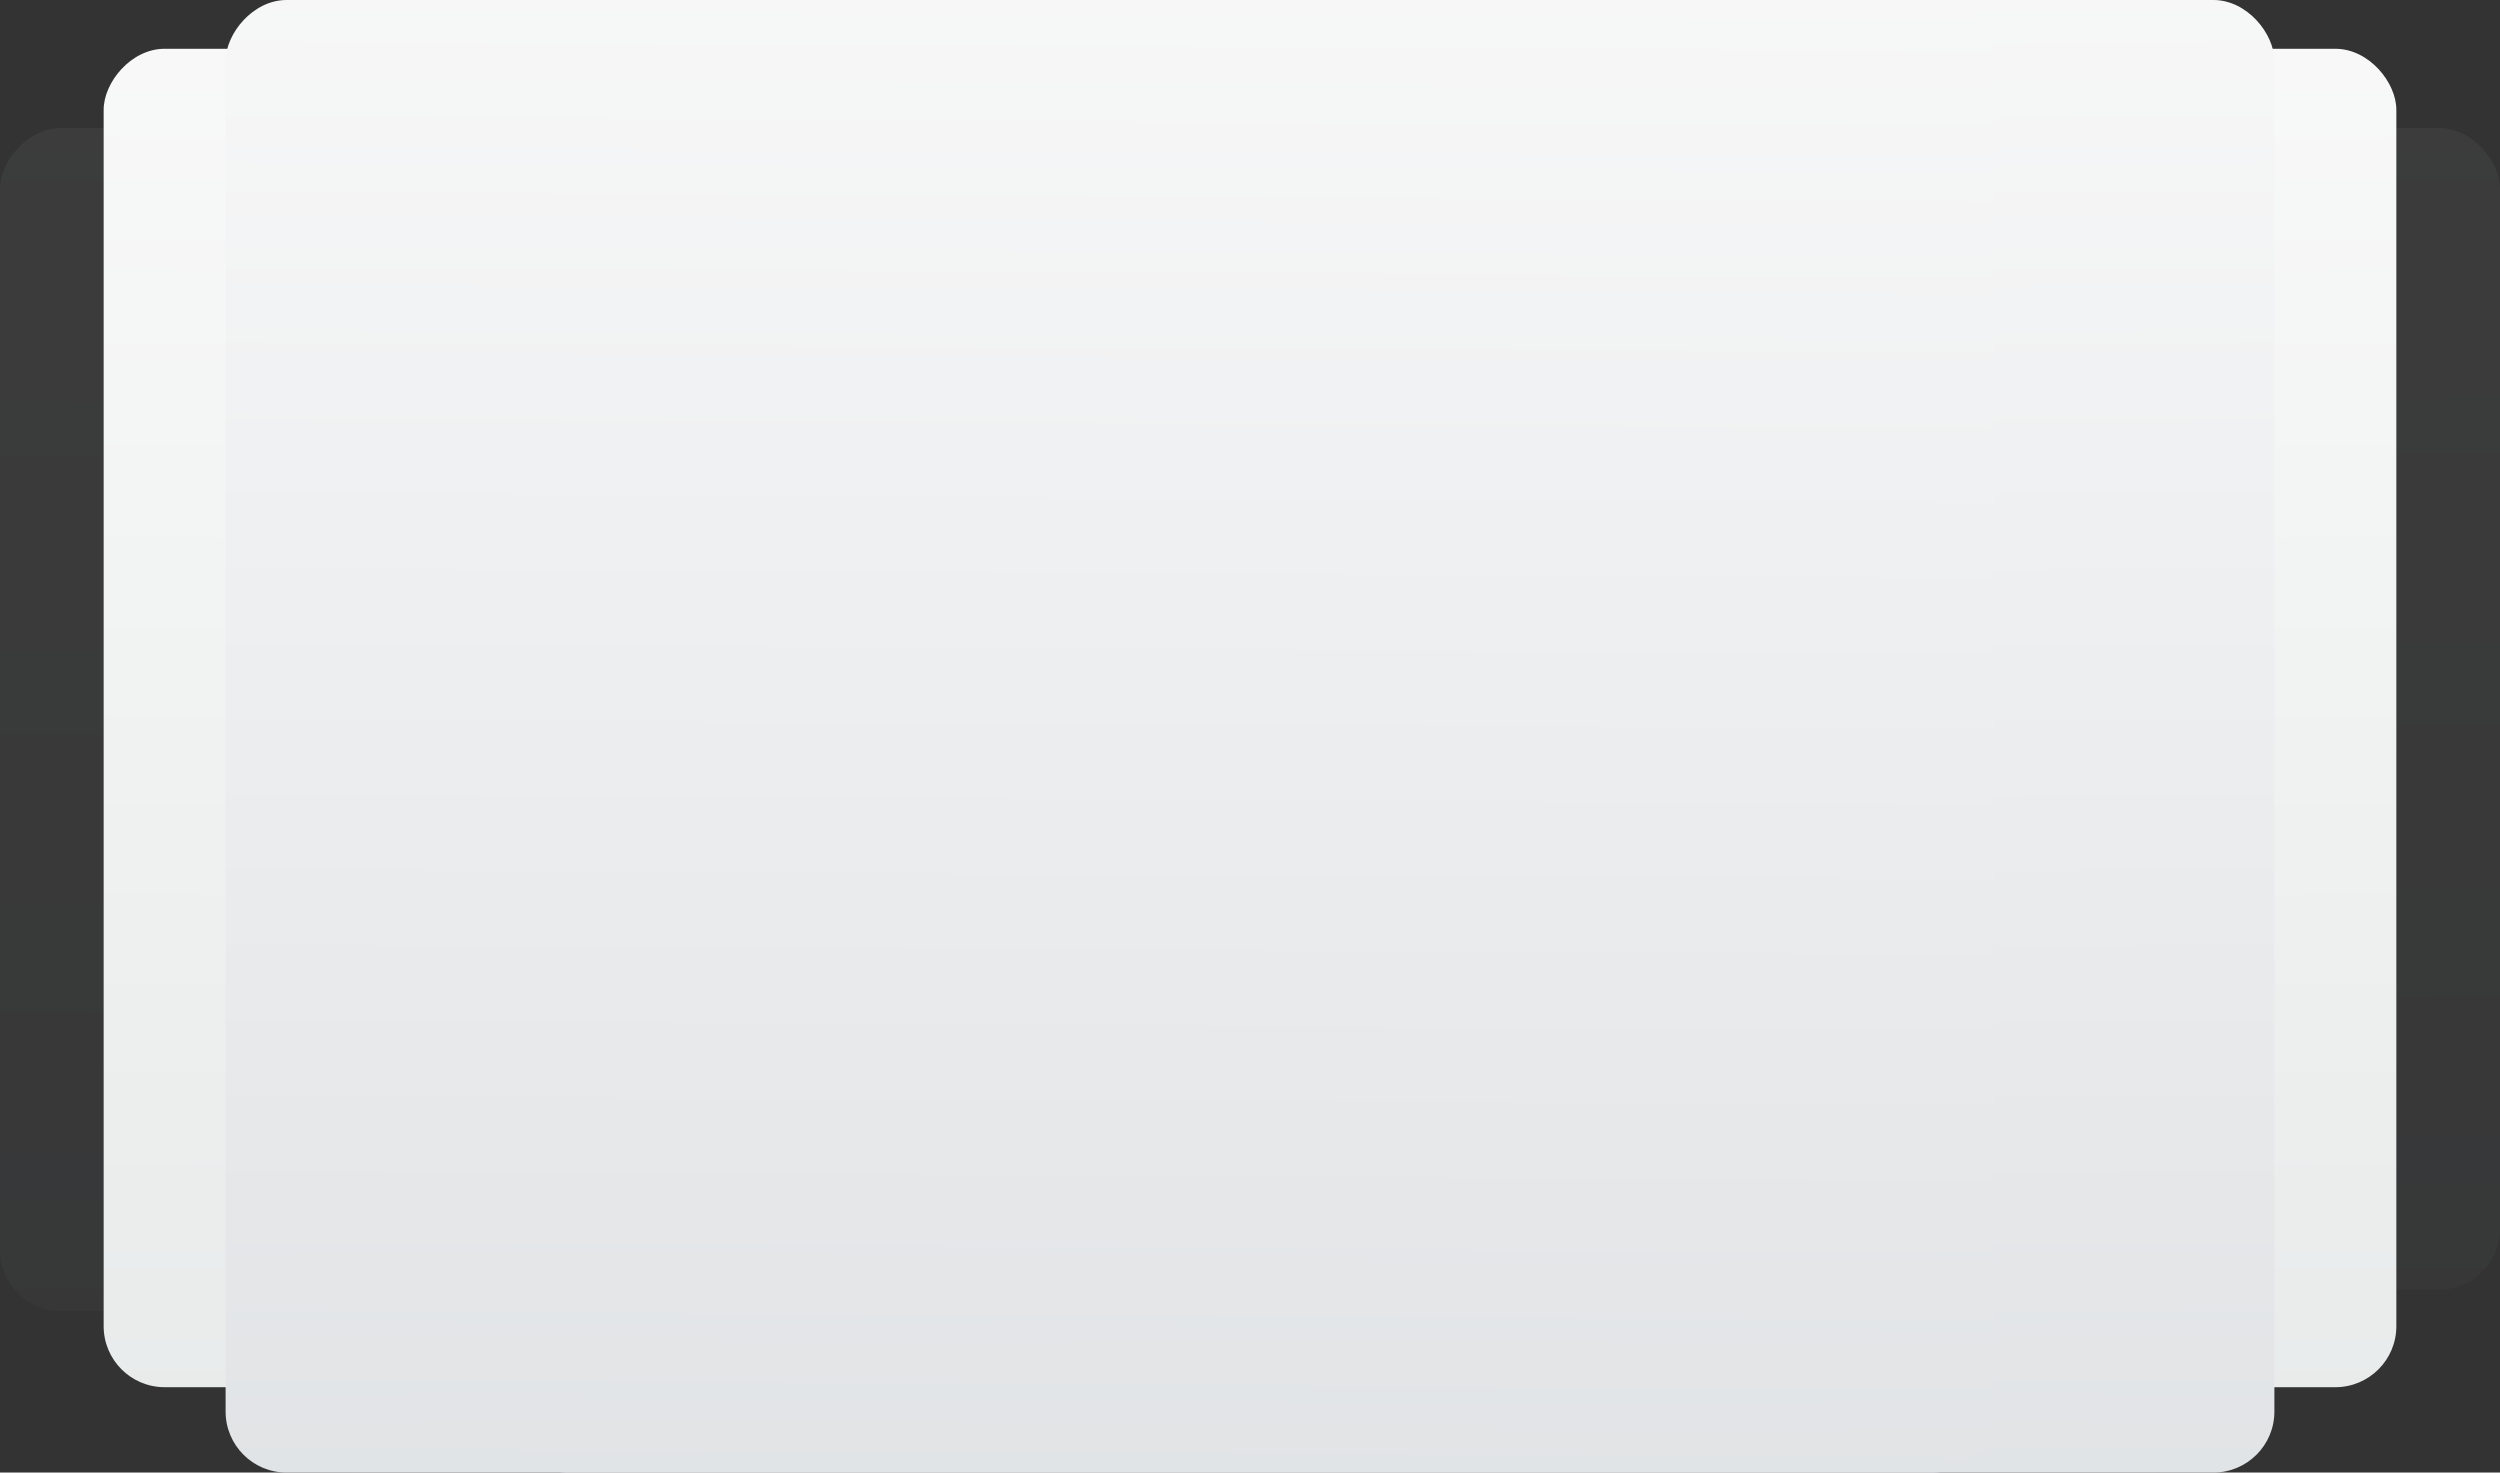 <svg width="820" height="483" viewBox="0 0 820 483" fill="none" xmlns="http://www.w3.org/2000/svg">
<rect x="0" y="0" width="820" height="483" fill="#333333" stroke="none"/>
<rect x="240" y="42" width="580" height="381" rx="20" fill="url(#paint0_linear_2693_7820)" fill-opacity="0.05"/>
<rect x="206" y="16" width="580" height="439" rx="20" fill="url(#paint1_linear_2693_7820)"/>
<rect x="166" width="580" height="483" rx="20" fill="url(#paint2_linear_2693_7820)"/>
<rect width="580" height="388" rx="20" transform="matrix(-1 0 0 1 580 42)" fill="url(#paint3_linear_2693_7820)" fill-opacity="0.05"/>
<rect width="580" height="439" rx="20" transform="matrix(-1 0 0 1 614 16)" fill="url(#paint4_linear_2693_7820)"/>
<rect width="580" height="483" rx="20" transform="matrix(-1 0 0 1 654 0)" fill="url(#paint5_linear_2693_7820)"/>
<defs>
<linearGradient id="paint0_linear_2693_7820" x1="530.206" y1="-33.762" x2="532.802" y2="550.718" gradientUnits="userSpaceOnUse">
<stop stop-color="#FBFBFB"/>
<stop offset="1" stop-color="#6A788B"/>
</linearGradient>
<linearGradient id="paint1_linear_2693_7820" x1="496.206" y1="-71.296" x2="499.653" y2="602.156" gradientUnits="userSpaceOnUse">
<stop stop-color="#FBFBFB"/>
<stop offset="1" stop-color="#E4E7E7"/>
</linearGradient>
<linearGradient id="paint2_linear_2693_7820" x1="456.206" y1="-96.045" x2="460.378" y2="644.901" gradientUnits="userSpaceOnUse">
<stop stop-color="#FBFBFB"/>
<stop offset="1" stop-color="#DADDE0"/>
</linearGradient>
<linearGradient id="paint3_linear_2693_7820" x1="290.206" y1="-77.154" x2="292.898" y2="518.064" gradientUnits="userSpaceOnUse">
<stop stop-color="#FBFBFB"/>
<stop offset="1" stop-color="#6A788B"/>
</linearGradient>
<linearGradient id="paint4_linear_2693_7820" x1="290.206" y1="-87.296" x2="293.653" y2="586.156" gradientUnits="userSpaceOnUse">
<stop stop-color="#FBFBFB"/>
<stop offset="1" stop-color="#E4E7E7"/>
</linearGradient>
<linearGradient id="paint5_linear_2693_7820" x1="290.206" y1="-96.045" x2="294.378" y2="644.901" gradientUnits="userSpaceOnUse">
<stop stop-color="#FBFBFB"/>
<stop offset="1" stop-color="#DADDE0"/>
</linearGradient>
</defs>
</svg>

